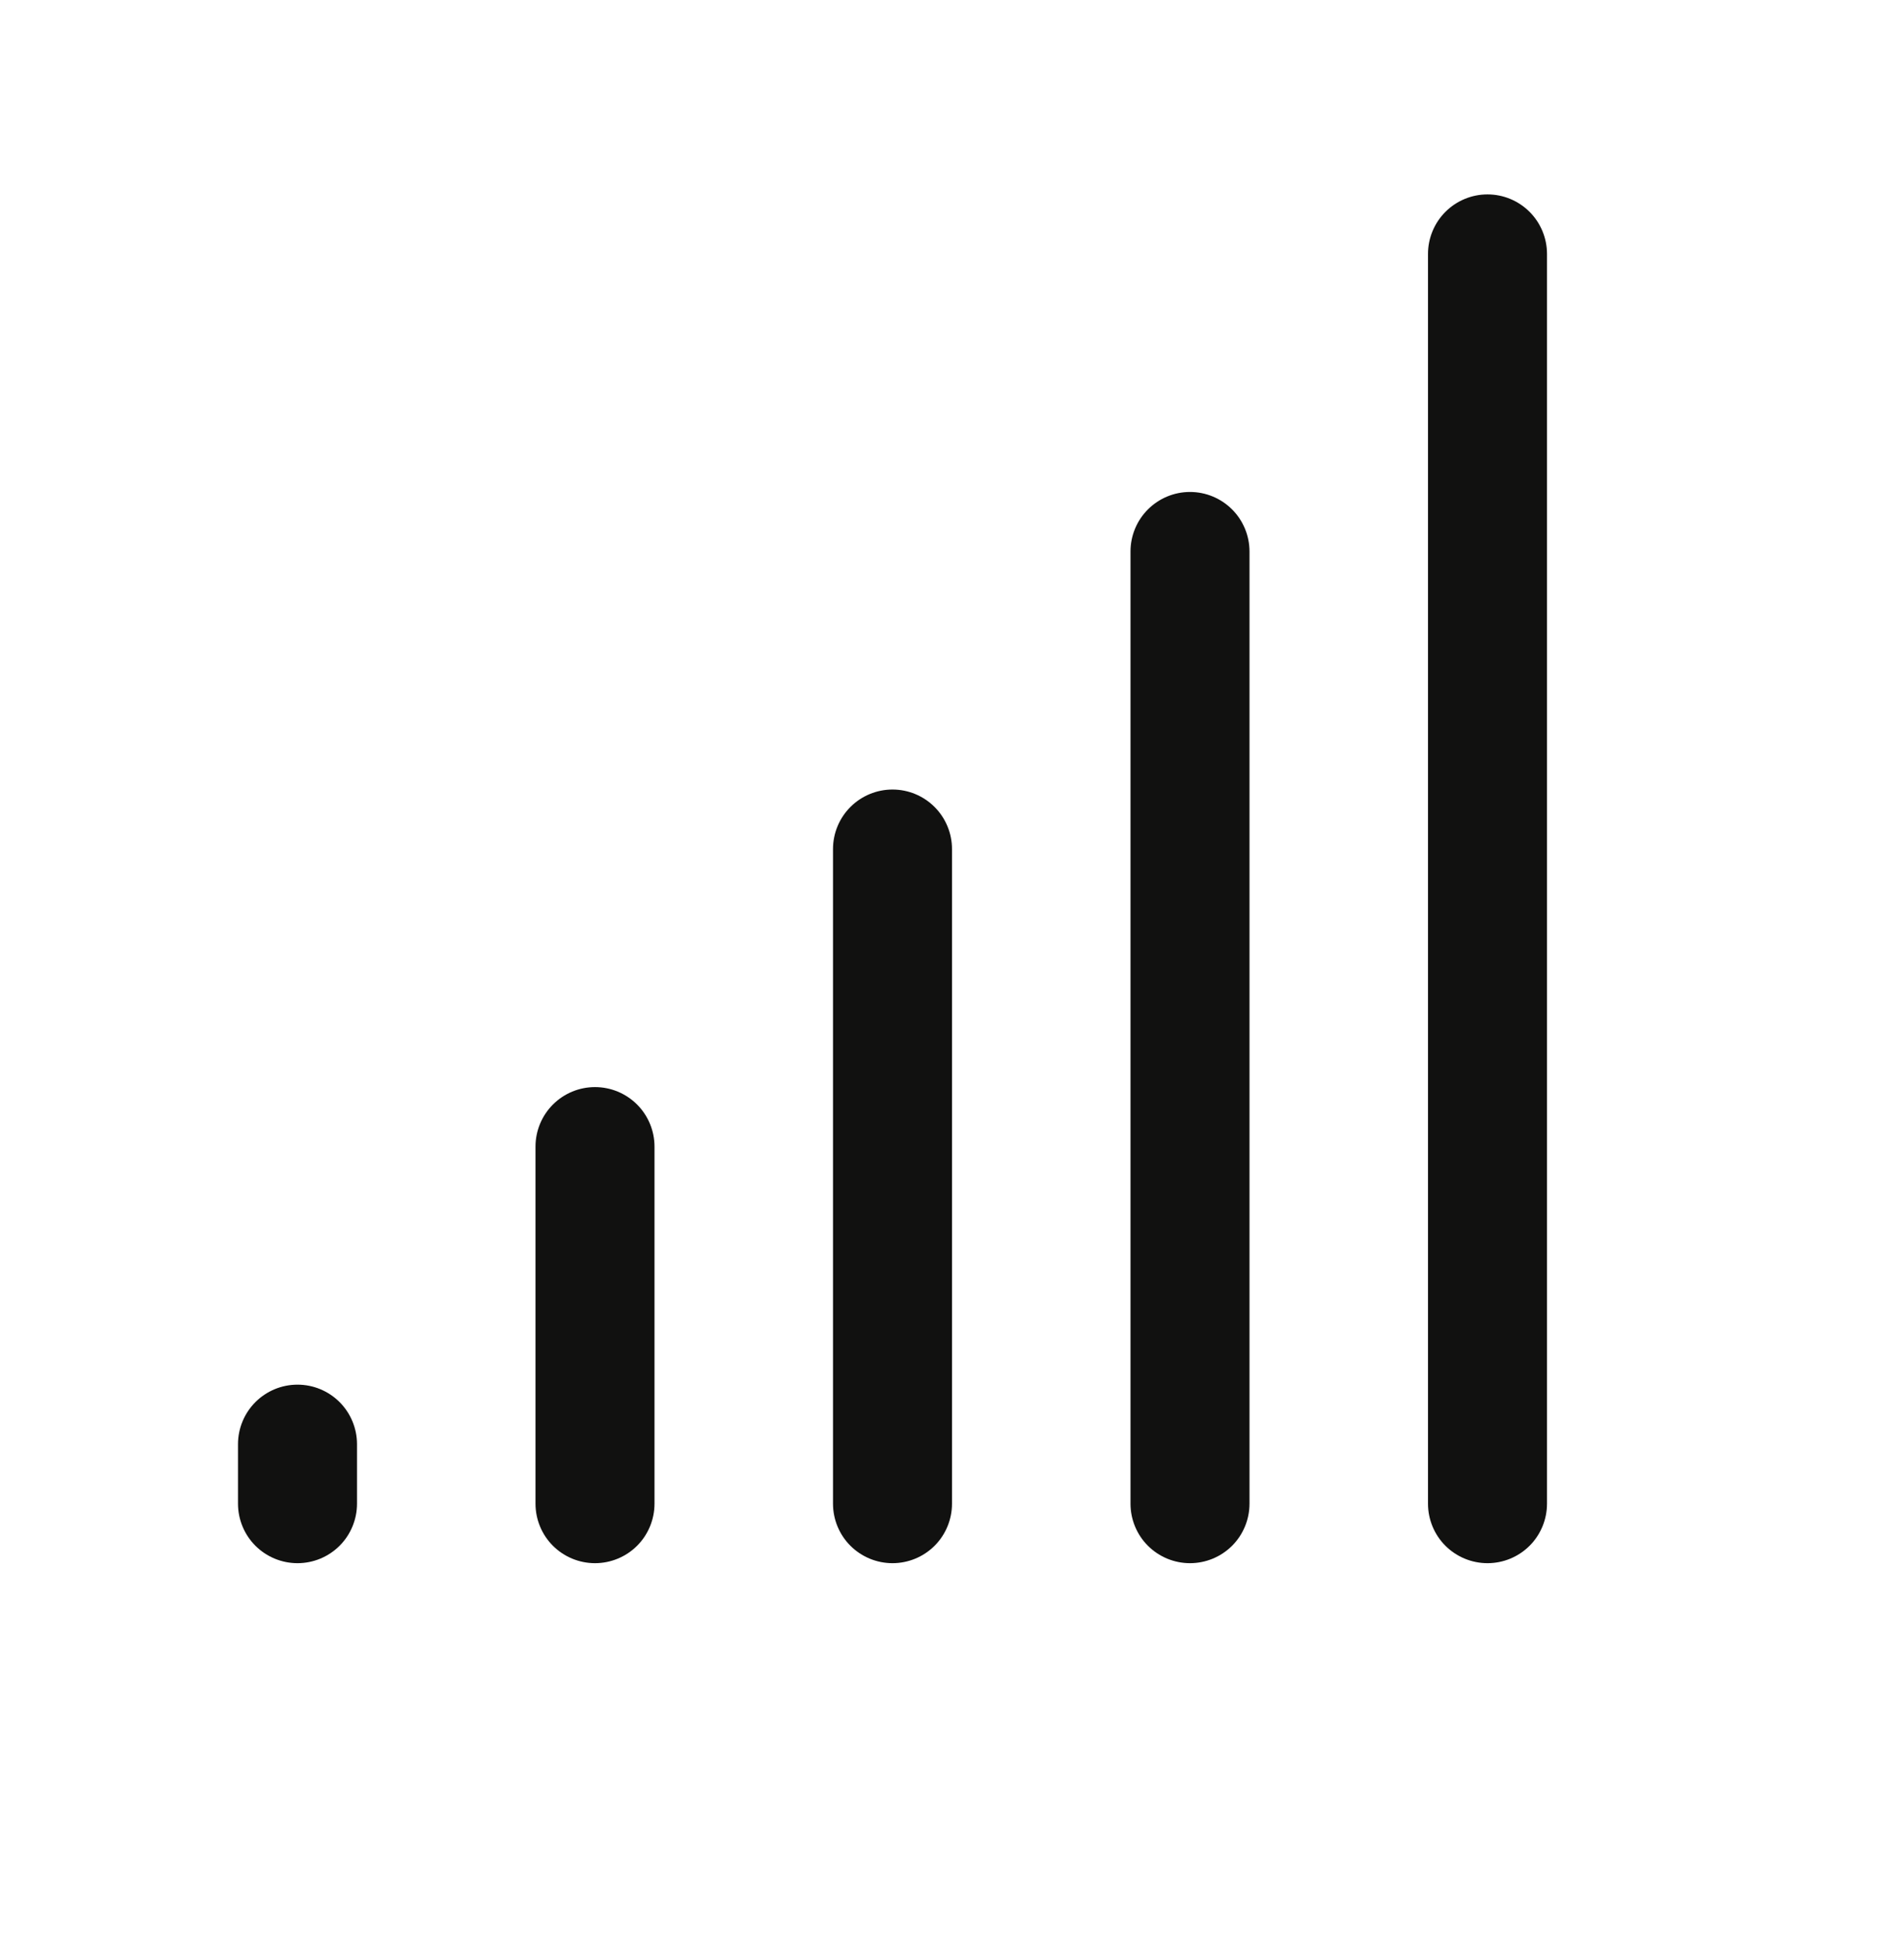 <svg xmlns="http://www.w3.org/2000/svg" width="48" height="49" viewBox="0 0 48 49" fill="none">
<path d="M31.5 13.9V37.9C31.5 38.298 31.342 38.68 31.061 38.961C30.779 39.242 30.398 39.4 30 39.4C29.602 39.4 29.221 39.242 28.939 38.961C28.658 38.68 28.5 38.298 28.5 37.9V13.9C28.5 13.503 28.658 13.121 28.939 12.84C29.221 12.558 29.602 12.4 30 12.4C30.398 12.4 30.779 12.558 31.061 12.84C31.342 13.121 31.5 13.503 31.5 13.9ZM37.5 4.9C37.102 4.9 36.721 5.058 36.439 5.34C36.158 5.621 36 6.003 36 6.4V37.9C36 38.298 36.158 38.68 36.439 38.961C36.721 39.242 37.102 39.4 37.5 39.4C37.898 39.4 38.279 39.242 38.561 38.961C38.842 38.68 39 38.298 39 37.9V6.4C39 6.003 38.842 5.621 38.561 5.34C38.279 5.058 37.898 4.9 37.5 4.9ZM22.5 19.9C22.102 19.9 21.721 20.058 21.439 20.34C21.158 20.621 21 21.003 21 21.4V37.9C21 38.298 21.158 38.68 21.439 38.961C21.721 39.242 22.102 39.4 22.5 39.4C22.898 39.4 23.279 39.242 23.561 38.961C23.842 38.68 24 38.298 24 37.9V21.4C24 21.003 23.842 20.621 23.561 20.34C23.279 20.058 22.898 19.9 22.5 19.9ZM15 27.4C14.602 27.4 14.221 27.558 13.939 27.84C13.658 28.121 13.5 28.503 13.5 28.9V37.9C13.5 38.298 13.658 38.68 13.939 38.961C14.221 39.242 14.602 39.4 15 39.4C15.398 39.4 15.779 39.242 16.061 38.961C16.342 38.68 16.5 38.298 16.5 37.9V28.9C16.5 28.503 16.342 28.121 16.061 27.84C15.779 27.558 15.398 27.4 15 27.4ZM7.5 34.9C7.102 34.9 6.721 35.058 6.439 35.34C6.158 35.621 6 36.003 6 36.4V37.9C6 38.298 6.158 38.68 6.439 38.961C6.721 39.242 7.102 39.4 7.5 39.4C7.898 39.4 8.279 39.242 8.561 38.961C8.842 38.68 9 38.298 9 37.9V36.4C9 36.003 8.842 35.621 8.561 35.34C8.279 35.058 7.898 34.9 7.5 34.9Z" fill="#111110"/>
</svg>